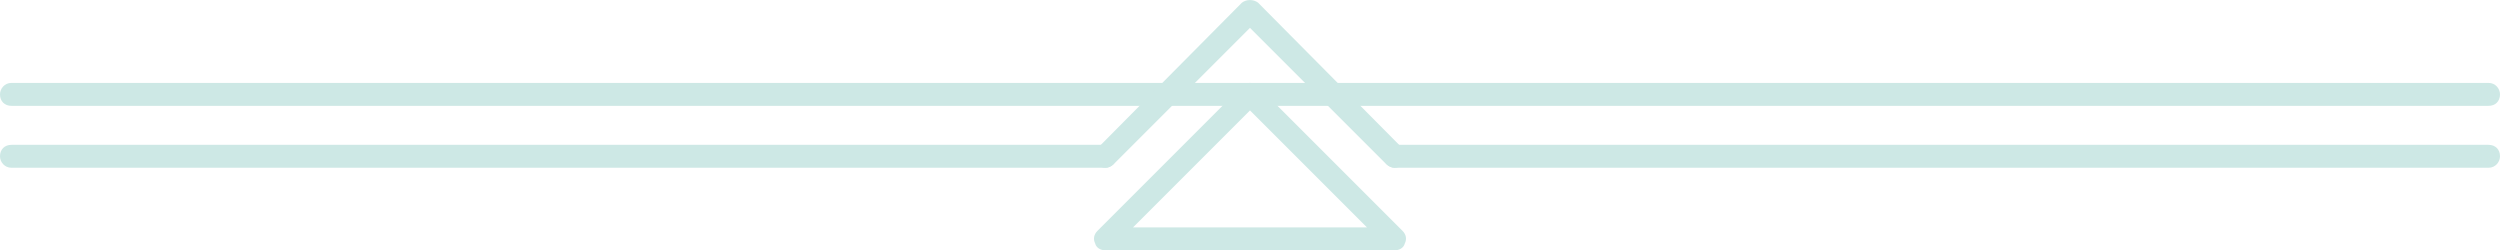<?xml version="1.0" encoding="UTF-8"?>
<!DOCTYPE svg PUBLIC "-//W3C//DTD SVG 1.1//EN" "http://www.w3.org/Graphics/SVG/1.1/DTD/svg11.dtd">
<!-- Creator: CorelDRAW -->
<svg xmlns="http://www.w3.org/2000/svg" xml:space="preserve" width="14.698mm" height="1.472mm" version="1.1" shape-rendering="geometricPrecision" text-rendering="geometricPrecision" image-rendering="optimizeQuality" fill-rule="evenodd" clip-rule="evenodd"
viewBox="0 0 1469.78 147.16"
 xmlns:xlink="http://www.w3.org/1999/xlink"
 xmlns:xodm="http://www.corel.com/coreldraw/odm/2003">
 <g id="_x0020_52">
  <g id="_2836905200032">
   <path fill="#CDE8E5" d="M1463.03 62.21c-1456.29,0 -1456.29,0 -1456.29,0 -4.04,0 -6.74,-2.7 -6.74,-6.75 0,-3.37 2.7,-6.74 6.74,-6.74 1456.29,0 1456.29,0 1456.29,0 4.05,0 6.75,3.37 6.75,6.74 0,4.05 -2.7,6.75 -6.75,6.75l0 0z"/>
   <path fill="#CDE8E5" d="M819.83 147.16c-169.9,0 -169.9,0 -169.9,0 -2.7,0 -5.39,-1.35 -6.07,-4.05 -1.34,-2.69 -0.67,-5.39 1.35,-7.41 84.95,-84.95 84.95,-84.95 84.95,-84.95 1.35,-1.35 2.7,-2.03 4.72,-2.03 2.03,0 3.37,0.68 4.72,2.03 84.95,84.95 84.95,84.95 84.95,84.95 2.03,2.02 2.7,4.72 1.35,7.41 -0.67,2.7 -3.37,4.05 -6.07,4.05l0 0zm-153.72 -13.49c137.54,0 137.54,0 137.54,0 -68.77,-68.77 -68.77,-68.77 -68.77,-68.77l-68.77 68.77z"/>
   <path fill="#CDE8E5" d="M649.94 98.61c-643.2,0 -643.2,0 -643.2,0 -4.04,0 -6.74,-3.37 -6.74,-6.74 0,-4.04 2.7,-6.74 6.74,-6.74 643.2,0 643.2,0 643.2,0 3.37,0 6.74,2.7 6.74,6.74 0,3.37 -3.37,6.74 -6.74,6.74l0 0z"/>
   <path fill="#CDE8E5" d="M1463.03 98.61c-643.2,0 -643.2,0 -643.2,0 -3.37,0 -6.74,-3.37 -6.74,-6.74 0,-4.04 3.37,-6.74 6.74,-6.74 643.2,0 643.2,0 643.2,0 4.05,0 6.75,2.7 6.75,6.74 0,3.37 -2.7,6.74 -6.75,6.74l0 0z"/>
   <path fill="#CDE8E5" d="M819.83 98.61c-1.35,0 -3.37,-0.67 -4.72,-2.02 -80.23,-80.23 -80.23,-80.23 -80.23,-80.23 -80.23,80.23 -80.23,80.23 -80.23,80.23 -2.7,2.7 -6.74,2.7 -9.44,0 -2.69,-2.7 -2.69,-6.74 0,-9.44 84.95,-85.62 84.95,-85.62 84.95,-85.62 2.7,-2.03 6.75,-2.03 9.44,0 84.95,85.62 84.95,85.62 84.95,85.62 2.7,2.7 2.7,6.74 0,9.44 -1.35,1.35 -2.69,2.02 -4.72,2.02l0 0z"/>
  </g>
 </g>
</svg>
